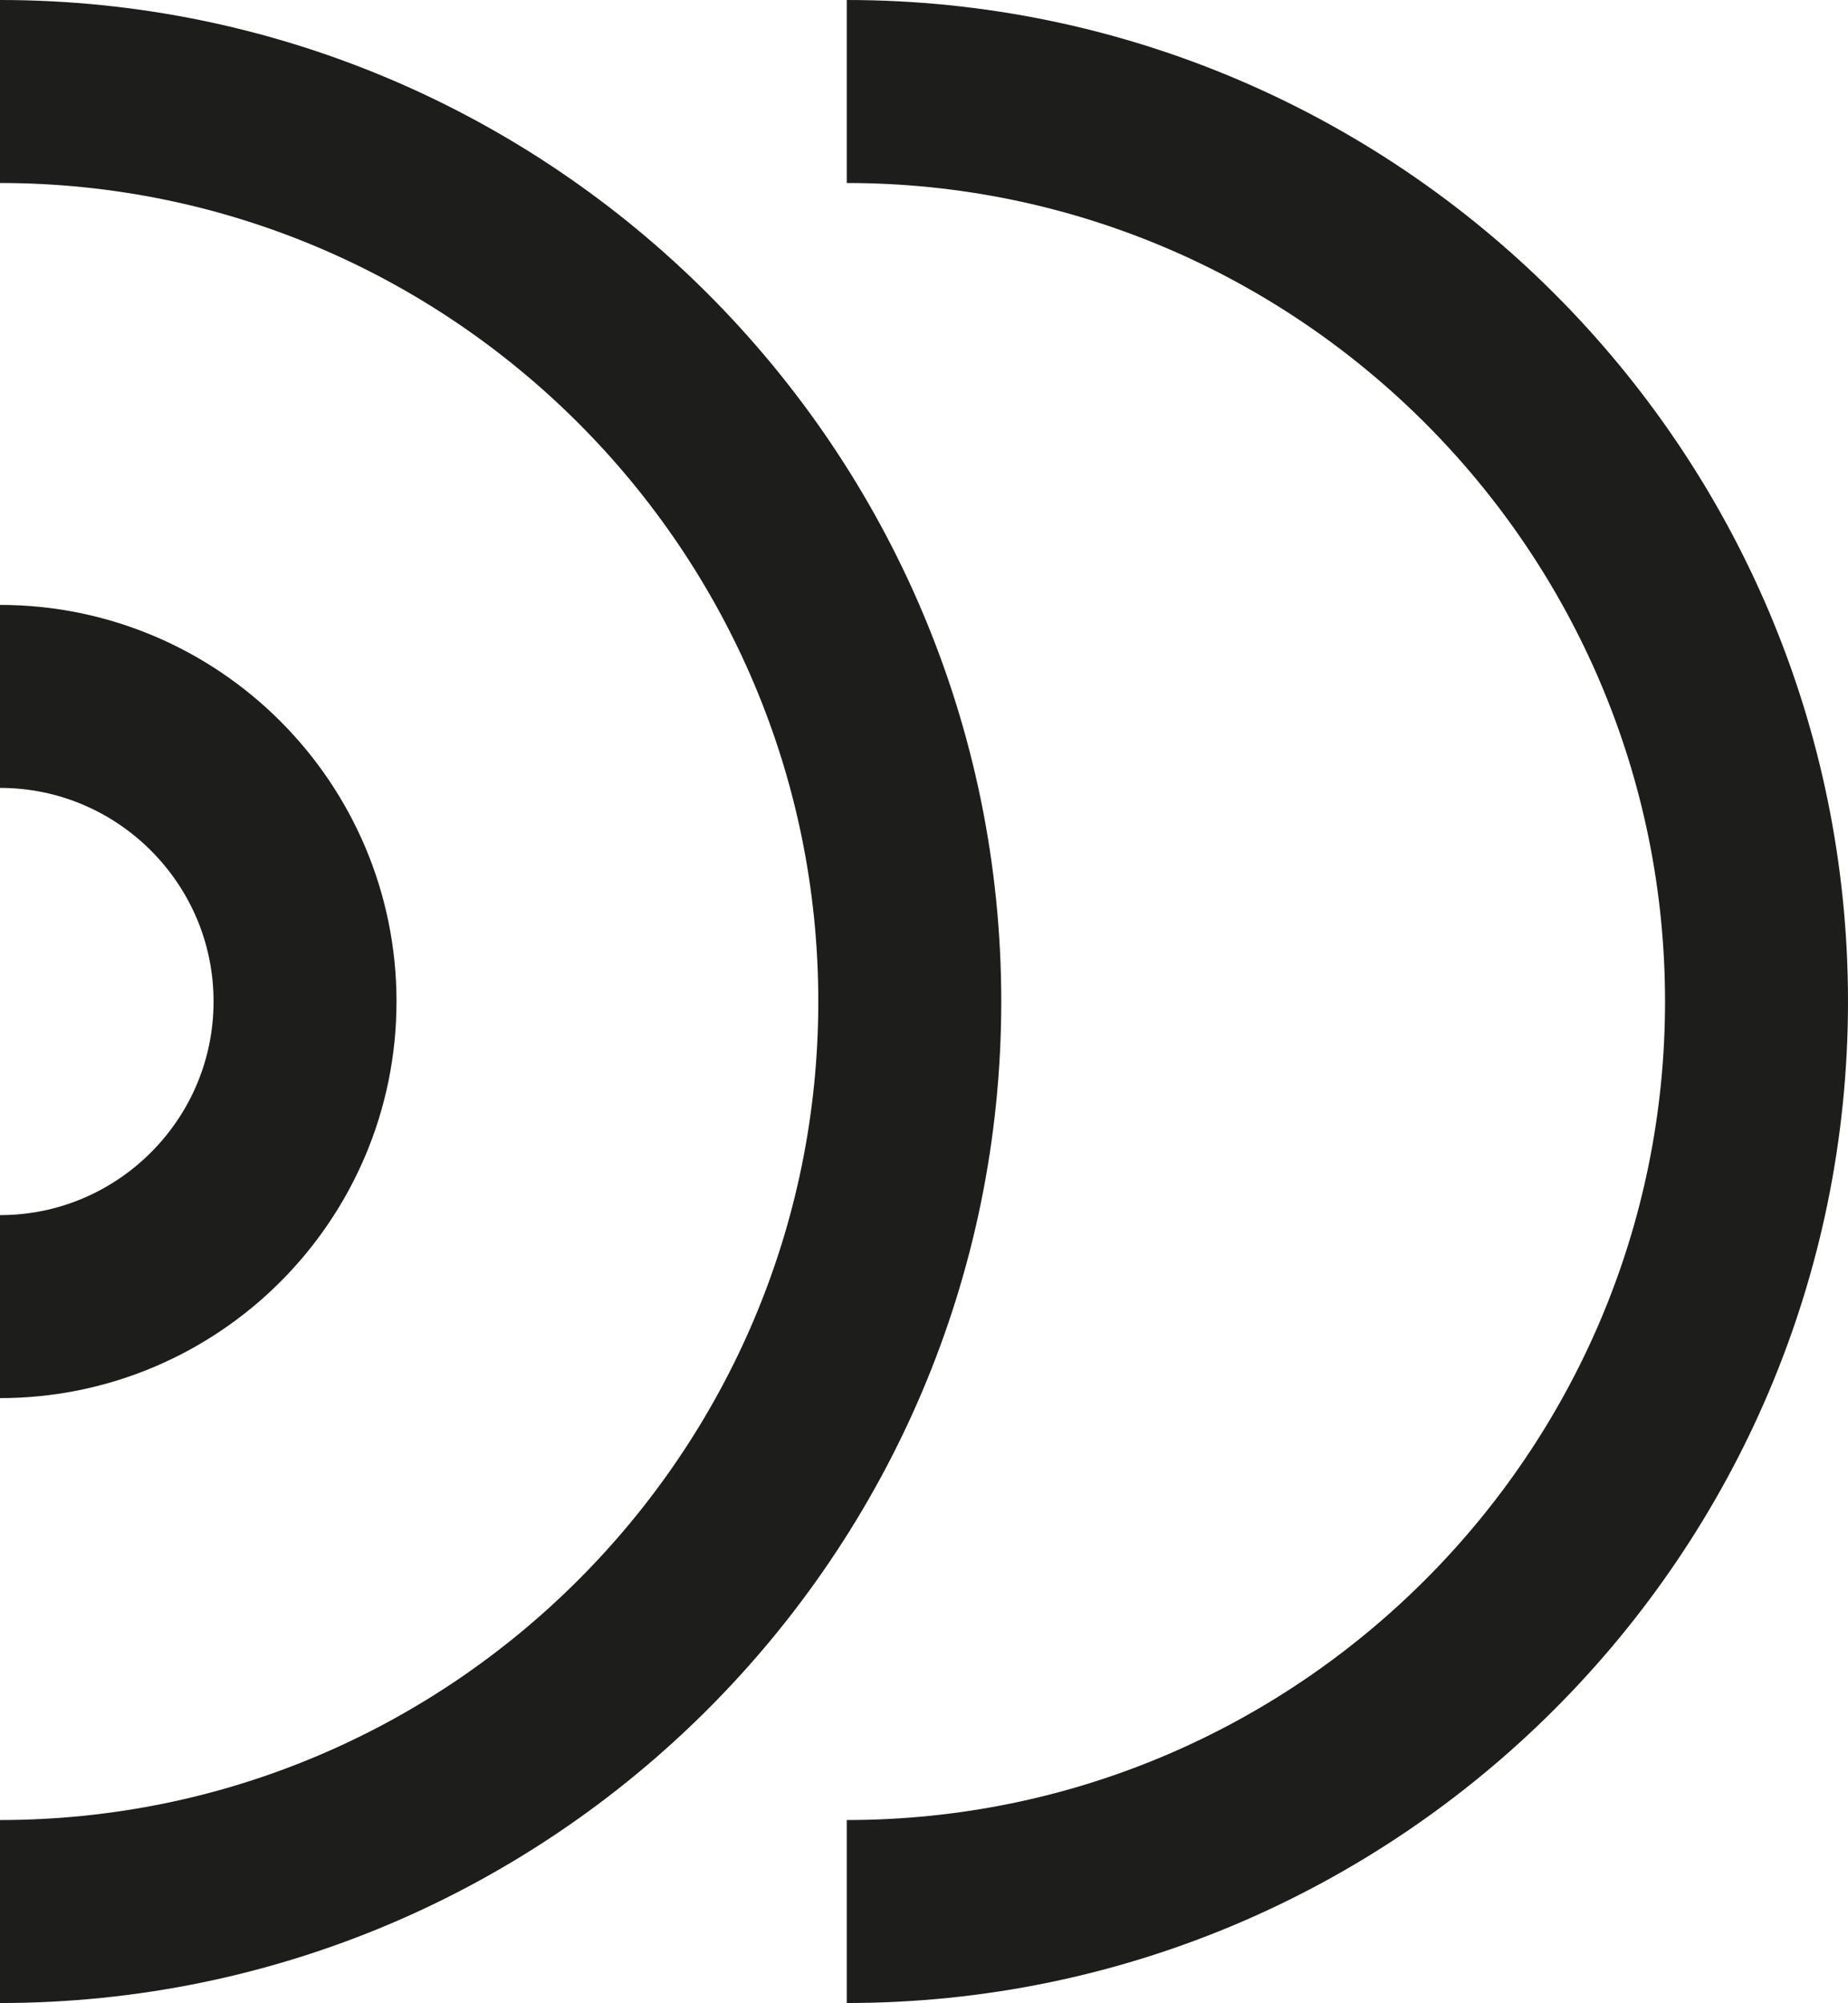 <svg xmlns="http://www.w3.org/2000/svg" version="1.1" xmlns:xlink="http://www.w3.org/1999/xlink" xmlns:svgjs="http://svgjs.com/svgjs" width="111.11" height="120.4"><svg data-name="Ebene 1" version="1.1" viewBox="0 0 111.11 120.4" xmlns="http://www.w3.org/2000/svg">
 <defs>
  <style>.cls-1 {
        fill: none;
        stroke: #1d1d1b;
        stroke-miterlimit: 10;
        stroke-width: 11px;
      }

      .cls-2 {
        fill: #1d1d1b;
        stroke-width: 0px;
      }</style>
 </defs>
 <path class="cls-1" d="m50.91 5.5c30.16 0 54.7 24.54 54.7 54.7s-24.54 54.7-54.7 54.7"></path>
 <path class="cls-1" d="m0 5.5c30.16 0 54.7 24.54 54.7 54.7s-24.54 54.7-54.7 54.7"></path>
 <path class="cls-1" d="m0 78.54c10.11 0 18.34-8.22 18.34-18.34s-8.23-18.34-18.34-18.34"></path>
</svg><style>@media (prefers-color-scheme: light) { :root { filter: none; } }
@media (prefers-color-scheme: dark) { :root { filter: contrast(0.833) brightness(1.7); } }
</style></svg>